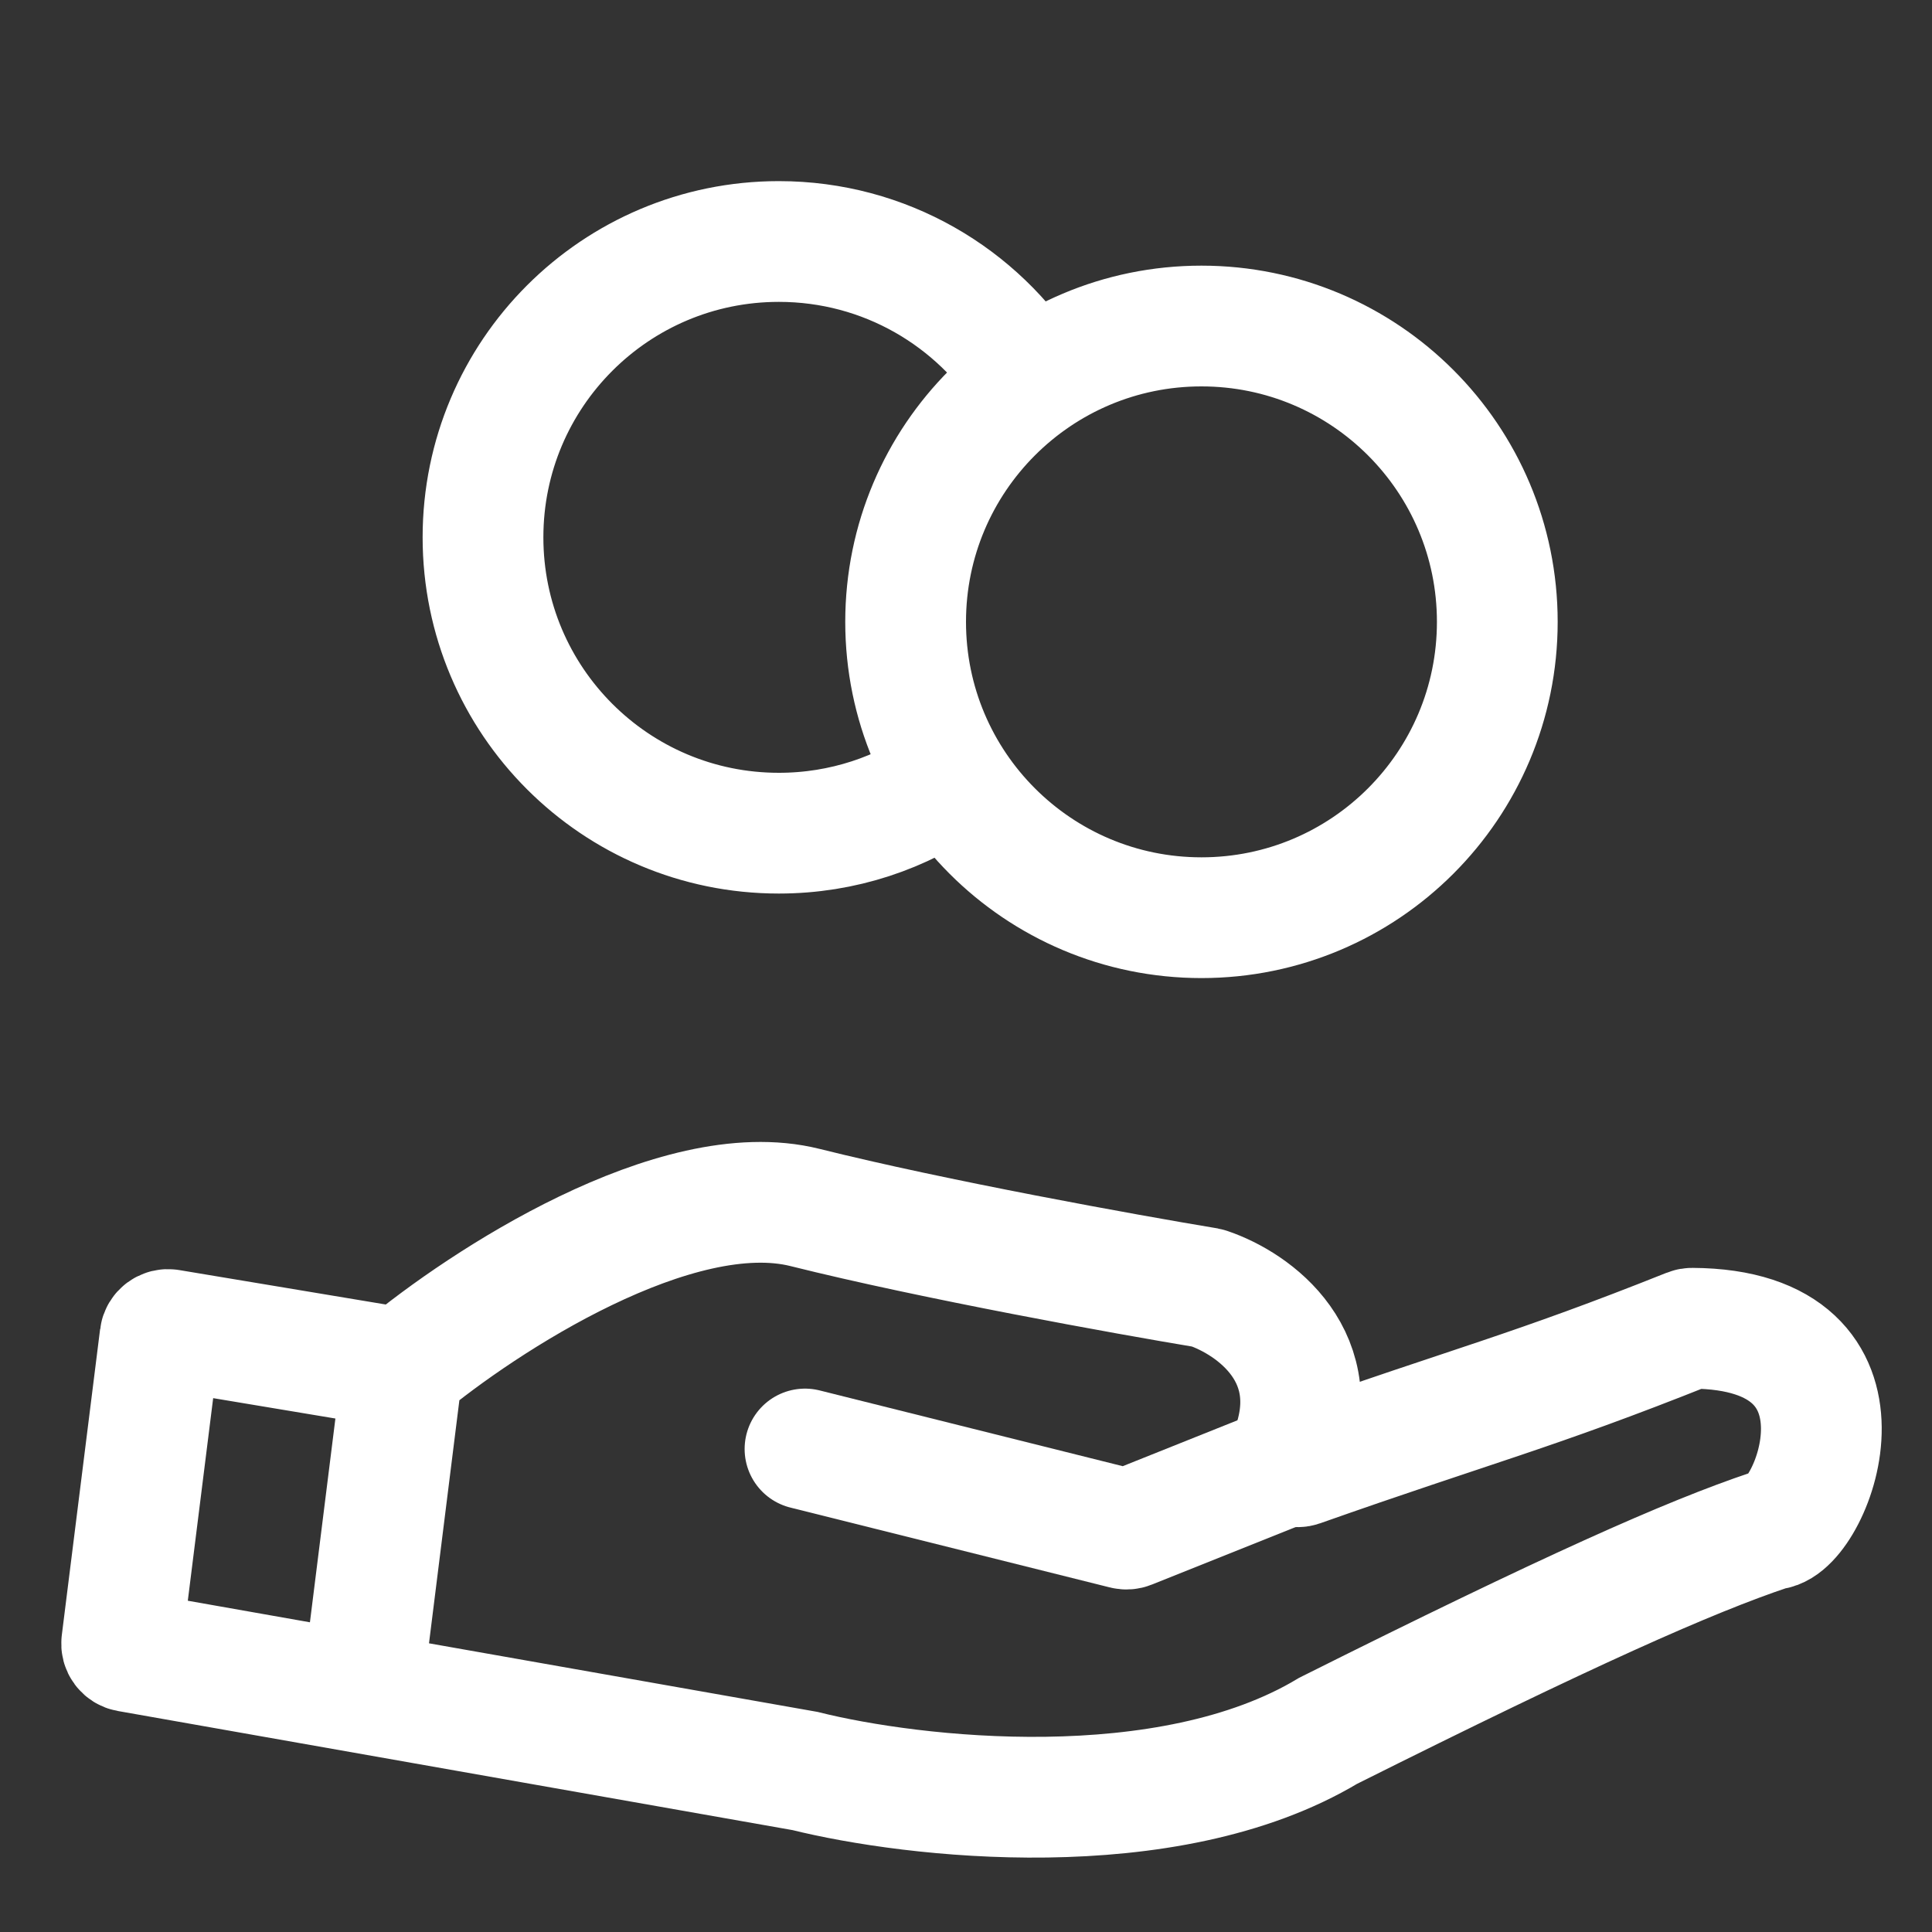 <svg width="24" height="24" viewBox="0 0 24 24" fill="none" xmlns="http://www.w3.org/2000/svg">
<rect x="0" y="0" width="24" height="24" fill="#333333" stroke="none"/>
<path d="M5 17L2.103 16.517C2.047 16.508 1.995 16.547 1.988 16.603L1.512 20.405C1.505 20.458 1.541 20.507 1.594 20.516L10 22C11.334 22.333 14.501 22.7 16.5 21.5C19.485 20.007 20.985 19.34 21.985 19.005C21.995 19.001 22.006 19 22.016 18.999C22.52 18.948 23.469 16.513 21.02 16.5C21.008 16.5 20.994 16.502 20.982 16.507C19.034 17.285 18.302 17.456 16.152 18.215C16.066 18.245 15.984 18.152 16.018 18.067C16.512 16.862 15.577 16.195 15.007 16.002C15.002 16 14.998 15.999 14.993 15.998C13.988 15.831 11.597 15.399 10.001 15C8.4 14.6 6 16.166 5 17ZM5 17L4.5 21" stroke="white" stroke-width="1.5"/>
<path d="M10 18L13.969 18.992C13.989 18.997 14.011 18.996 14.03 18.988L16.5 18" stroke="white" stroke-width="1.5" stroke-linecap="round"/>
<path d="M11.806 9.669C11.205 10.098 10.469 10.35 9.675 10.35C7.645 10.35 6 8.705 6 6.675C6 4.645 7.645 3 9.675 3C10.991 3 12.145 3.691 12.794 4.731M18.6 7.725C18.6 9.755 16.955 11.4 14.925 11.4C12.895 11.4 11.25 9.755 11.25 7.725C11.25 5.695 12.895 4.05 14.925 4.05C16.955 4.05 18.6 5.695 18.6 7.725Z" stroke="white" stroke-width="1.5" stroke-linecap="round" stroke-linejoin="round"/>
</svg>
